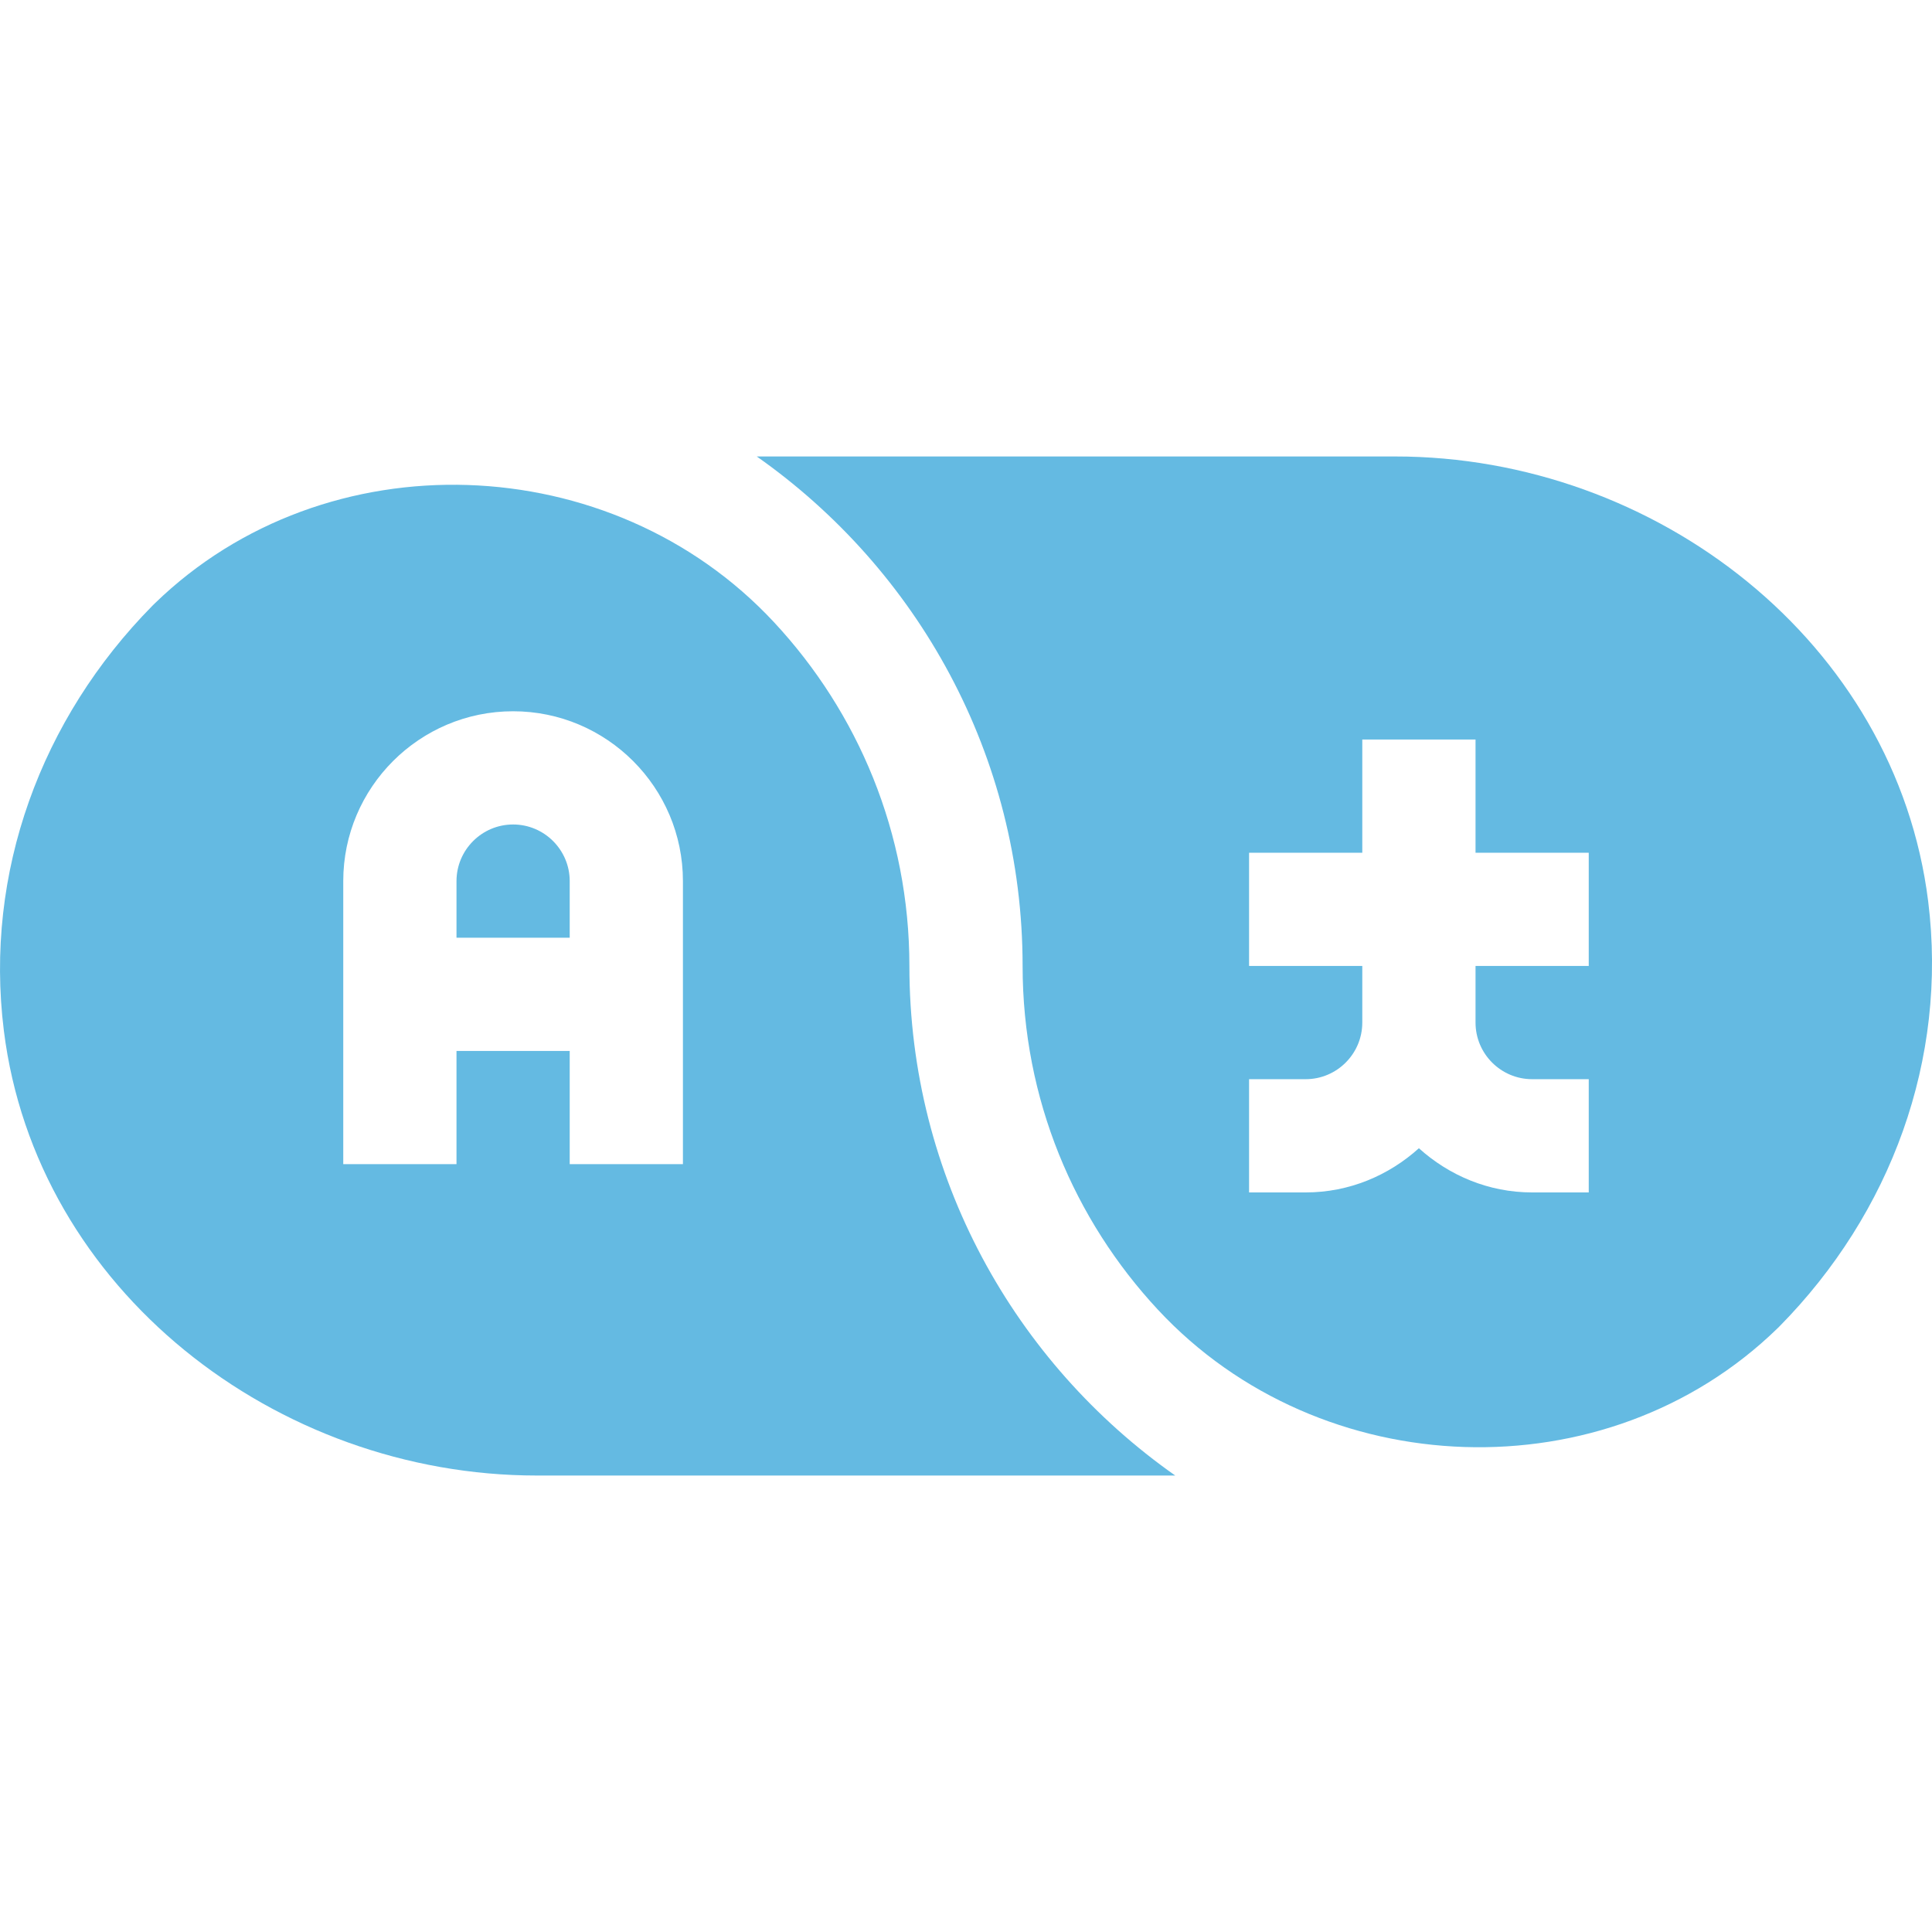 <svg width="60" height="60" viewBox="0 0 60 60" fill="none" xmlns="http://www.w3.org/2000/svg">
<g clip-path="url(#clip0_176_26800)">
<path d="M4.808 18.738C4.782 18.764 4.756 18.789 4.73 18.815C1.28 22.316 -0.493 27.095 0.12 32.01C1.123 40.054 8.568 45.824 16.674 45.824H36.498C31.514 42.322 28.242 36.541 28.242 30.001C28.242 25.869 26.645 22.123 24.036 19.322C18.99 13.901 10.121 13.578 4.808 18.738ZM21.209 27.363V36.154H17.693V32.638H14.177V36.154H10.66V27.363C10.66 24.455 13.026 22.089 15.935 22.089C18.843 22.089 21.209 24.455 21.209 27.363Z" fill="#64BAE2"/>
<path d="M17.693 27.364C17.693 26.394 16.903 25.605 15.935 25.605C14.966 25.605 14.177 26.394 14.177 27.364V29.122H17.693V27.364Z" fill="#64BAE2"/>
<path d="M59.881 27.989C58.878 19.946 51.432 14.175 43.327 14.176H23.502C28.486 17.678 31.758 23.459 31.758 29.999C31.758 34.131 33.356 37.877 35.964 40.678C41.011 46.099 49.88 46.422 55.192 41.262C55.218 41.236 55.244 41.211 55.27 41.185C58.72 37.683 60.493 32.905 59.881 27.989ZM49.34 29.999H45.824V31.757C45.824 32.727 46.613 33.515 47.582 33.515H49.34V37.032H47.582C46.226 37.032 45.001 36.503 44.065 35.66C43.13 36.503 41.905 37.032 40.549 37.032H38.791V33.515H40.549C41.517 33.515 42.307 32.727 42.307 31.757V29.999H38.791V26.483H42.307V22.966H45.824V26.483H49.34V29.999Z" fill="#64BAE2"/>
</g>
<defs>
<clipPath id="clip0_176_26800">
<rect width="60" height="60" fill="white"/>
</clipPath>
</defs>
</svg>
